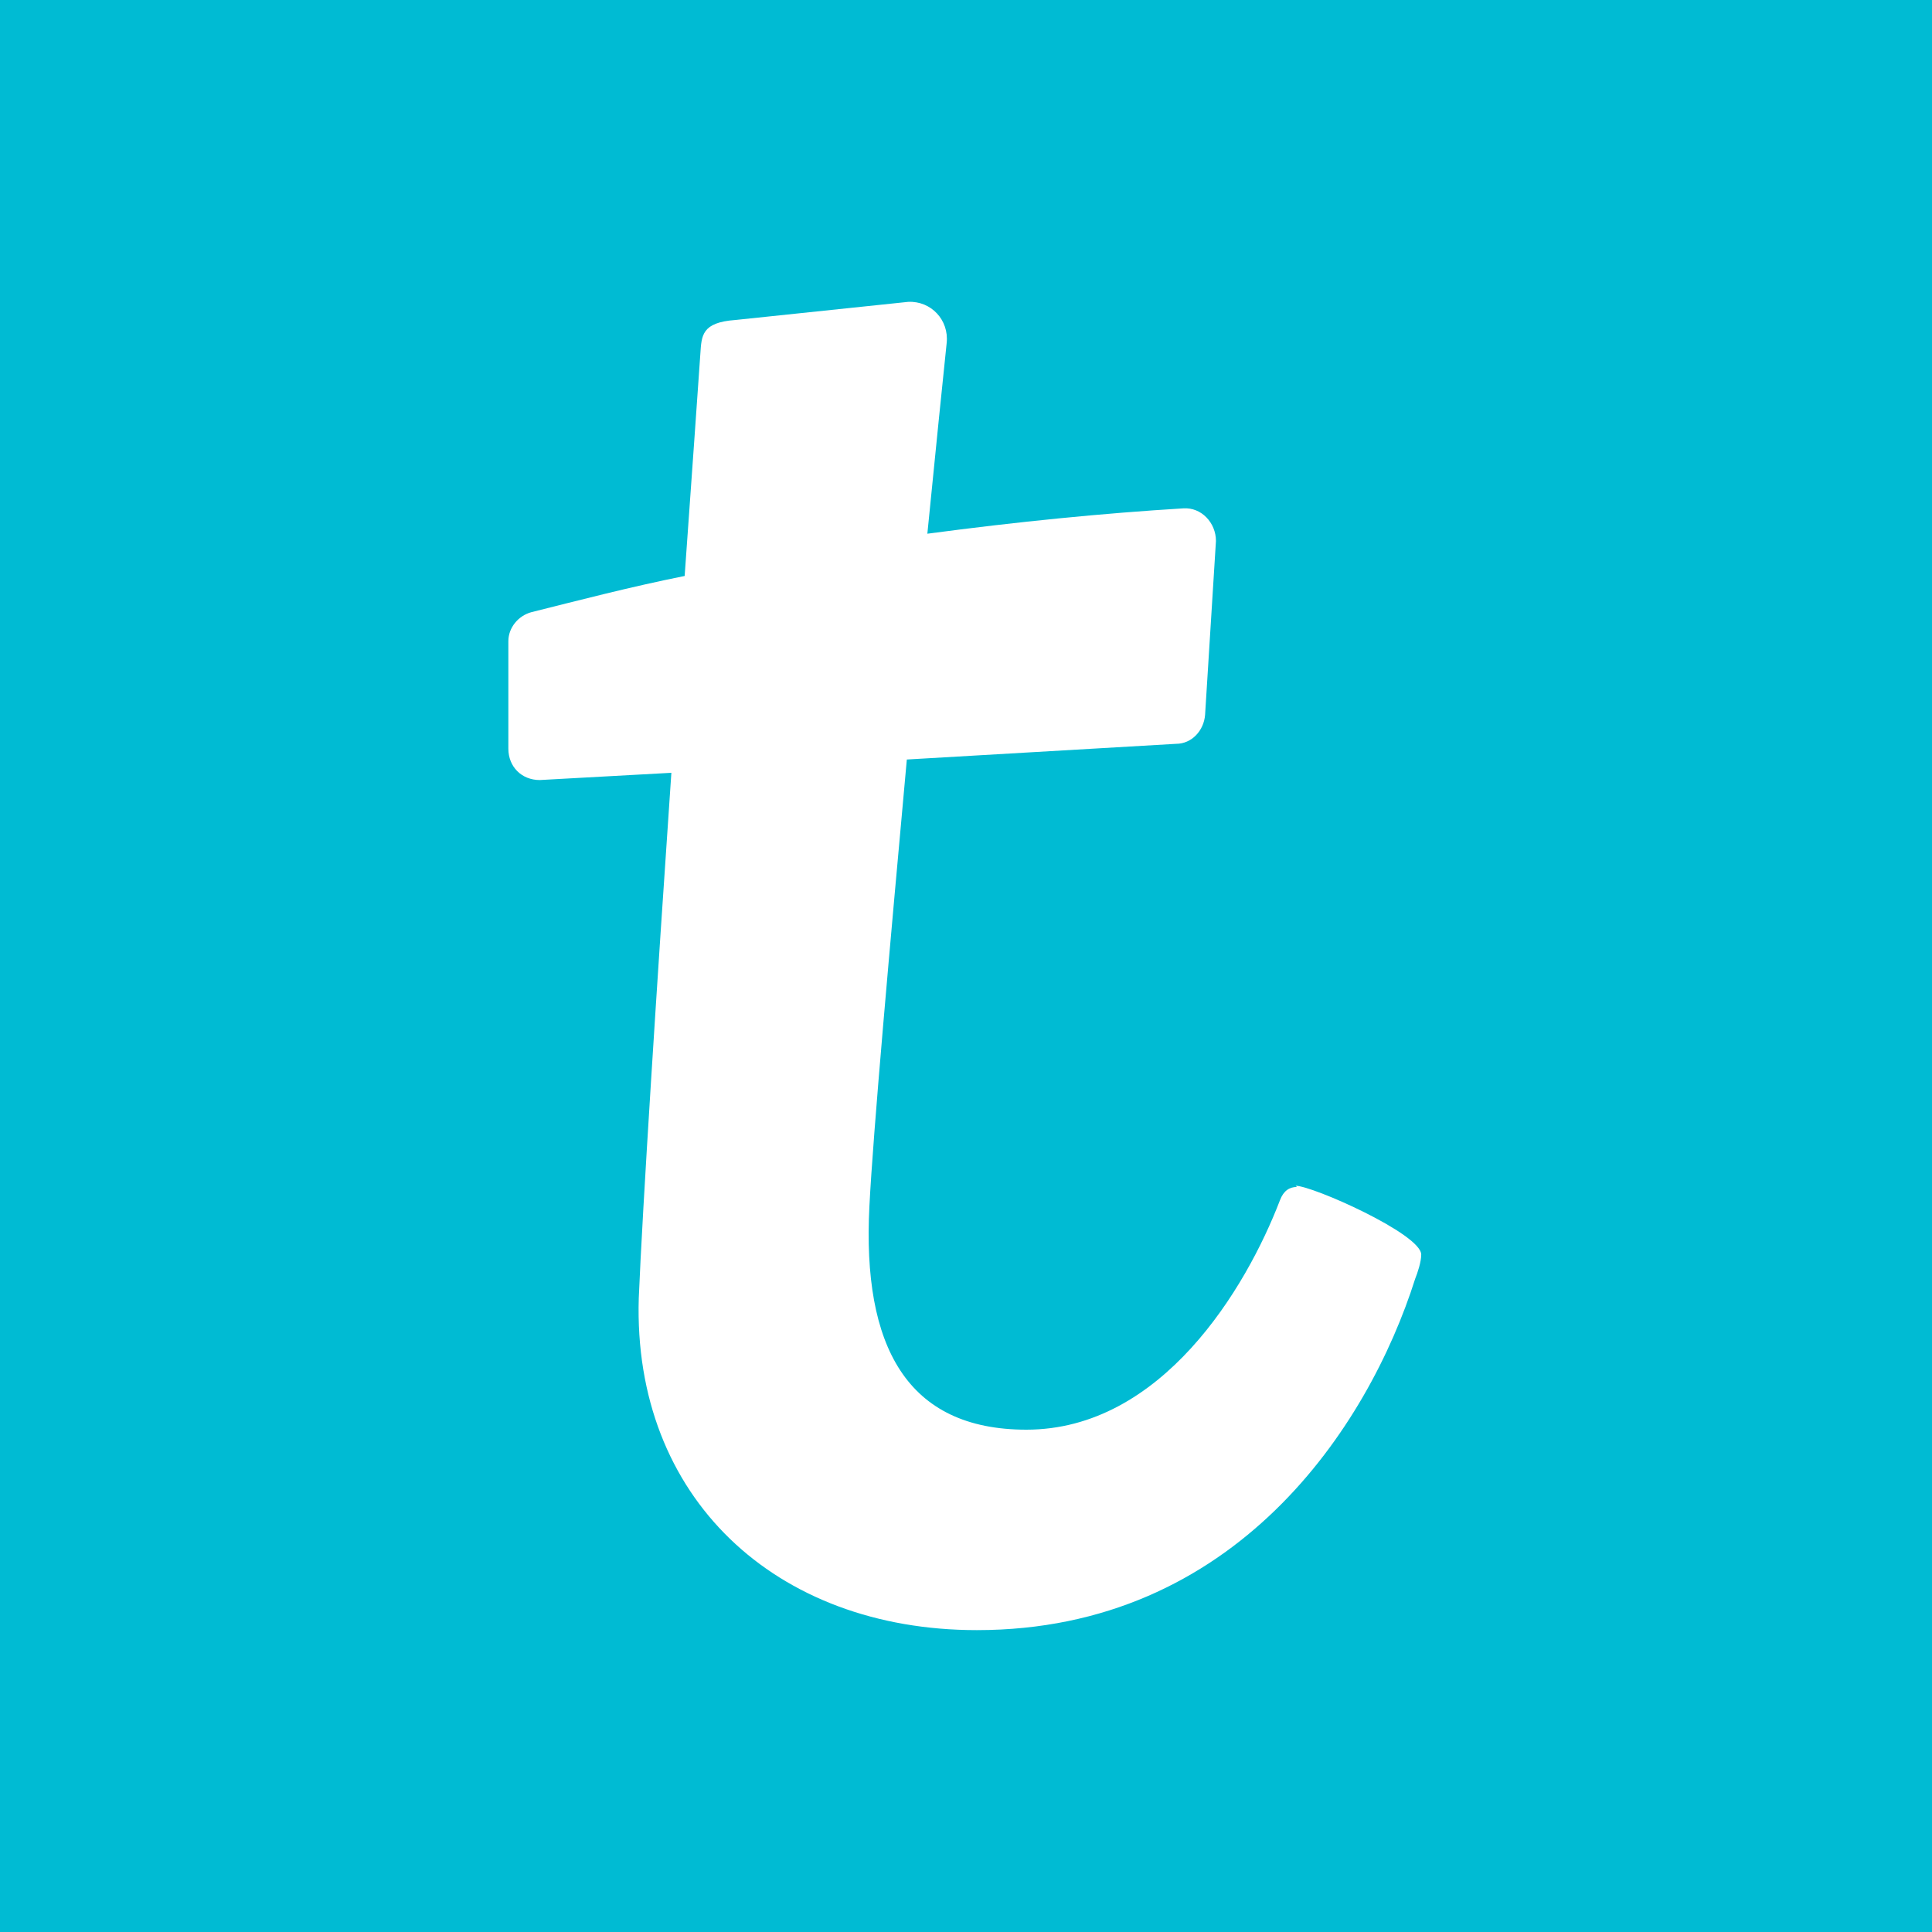 <?xml version="1.0" encoding="UTF-8"?>
<svg id="Layer_1" data-name="Layer 1" xmlns="http://www.w3.org/2000/svg" viewBox="0 0 16 16">
  <defs>
    <style>
      .cls-1 {
        fill: #00bbd3;
      }

      .cls-2 {
        fill: #fff;
      }
    </style>
  </defs>
  <rect class="cls-1" x="-1" y="-1.02" width="20" height="20.04"/>
  <path class="cls-2" d="m10.74,9.83c-.06,0-.11.03-.14.11-.28.73-.98,1.9-2.1,1.9-.99,0-1.36-.69-1.3-1.85.03-.6.17-2.16.31-3.7l2.23-.13c.13,0,.23-.11.24-.24.03-.48.06-.96.09-1.44,0-.15-.12-.28-.27-.27-.66.04-1.37.11-2.12.21.07-.71.13-1.29.16-1.58.02-.19-.13-.35-.32-.34l-1.43.15c-.28.02-.28.13-.29.28-.02.3-.07.99-.13,1.84-.45.09-.87.2-1.27.3-.11.03-.19.13-.19.24v.89c0,.15.11.26.26.26l1.09-.06c-.12,1.75-.24,3.62-.27,4.35-.05,1.65,1.13,2.75,2.8,2.75,2.14,0,3.24-1.68,3.63-2.91.02-.05.05-.14.05-.2,0-.17-.9-.57-1.04-.57Z"/>
</svg>
